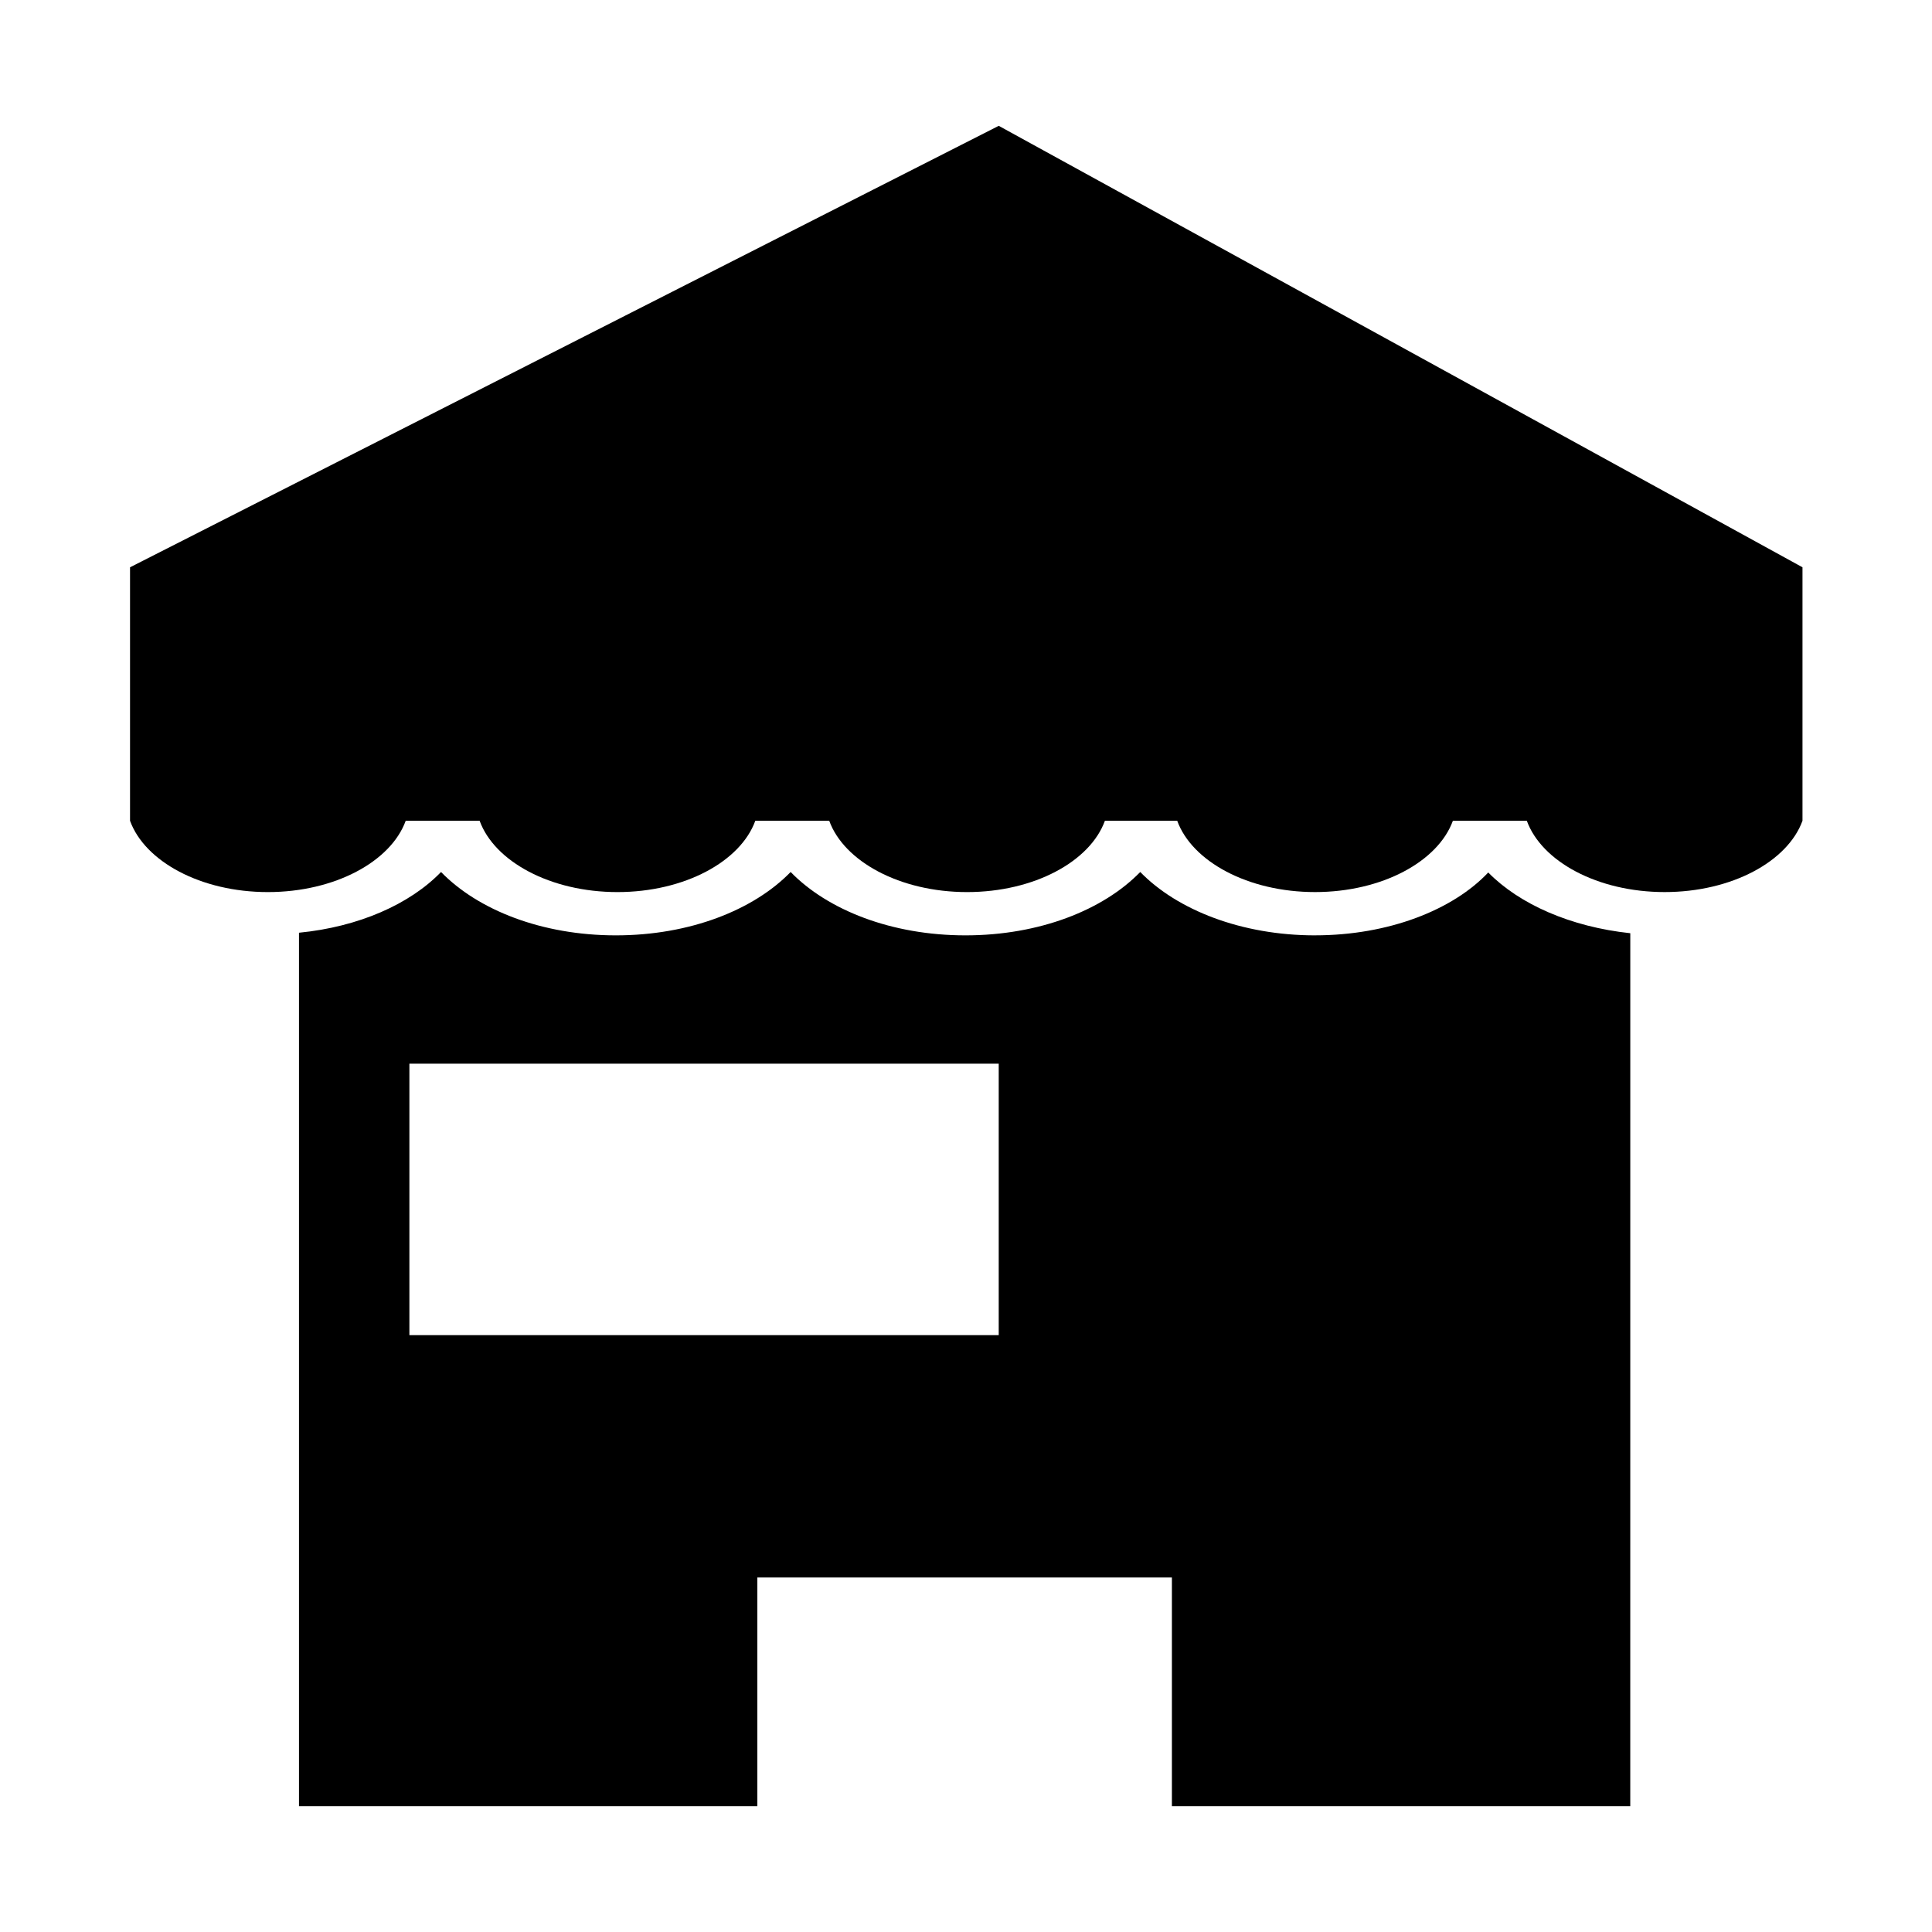 <?xml version="1.0" encoding="UTF-8"?>
<!-- Uploaded to: SVG Repo, www.svgrepo.com, Generator: SVG Repo Mixer Tools -->
<svg fill="#000000" width="800px" height="800px" version="1.1" viewBox="144 144 512 512" xmlns="http://www.w3.org/2000/svg">
 <g>
  <path d="m492.5 391.88c-19.453 0-36.527-6.719-46.324-16.793-9.797 10.078-26.73 16.793-46.324 16.793s-36.527-6.719-46.324-16.793c-9.797 10.078-26.73 16.793-46.324 16.793s-36.527-6.719-46.324-16.793c-8.258 8.535-21.832 14.555-37.645 16.094v231.47h121.47v-60.598h109.86v60.598h121.47l0.008-231.34c-15.812-1.68-29.391-7.695-37.645-16.094-9.375 9.938-26.449 16.656-45.902 16.656zm-83.828 105.94h-156.18v-71.934h156.18z"/>
  <path d="m178.46 294.34v67.176c3.918 10.777 18.754 18.895 36.527 18.895 17.773 0 32.609-8.117 36.527-18.895h19.594c3.918 10.777 18.754 18.895 36.527 18.895 17.773 0 32.609-8.117 36.527-18.895h19.594c3.918 10.777 18.754 18.895 36.527 18.895 17.773 0 32.609-8.117 36.527-18.895l19.164-0.004c3.918 10.777 18.754 18.895 36.527 18.895 17.773 0 32.609-8.117 36.527-18.895h19.594c3.918 10.777 18.754 18.895 36.527 18.895 17.773 0 32.609-8.117 36.527-18.895v-67.176l-213-116.99z"/>
 </g>
</svg>